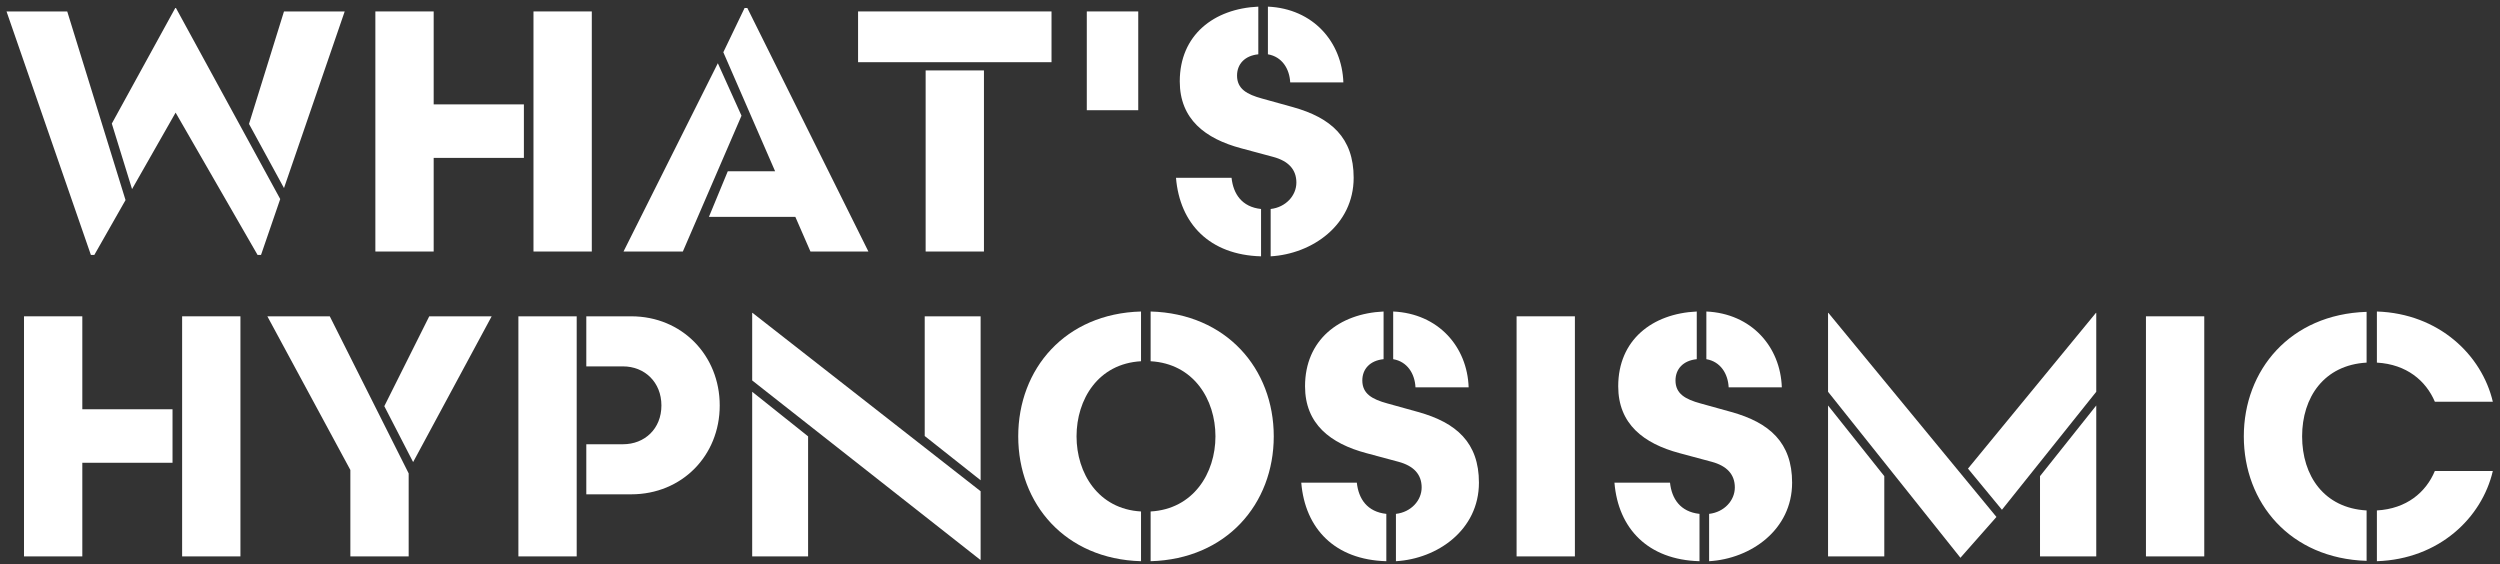 <svg width="328" height="74" viewBox="0 0 328 74" fill="none" xmlns="http://www.w3.org/2000/svg">
<rect x="0" y="0" width="328" height="74" fill="#333333" stroke="none"/>
<path d="M294.388 57.25C294.388 48.565 300.463 41.23 310.498 40.915V47.575C304.918 47.89 302.038 52.12 302.038 57.25C302.038 62.425 304.918 66.655 310.498 66.97V73.585C300.463 73.27 294.388 65.98 294.388 57.25ZM327.058 61.795C325.618 67.96 319.993 73.36 311.848 73.63V66.97C315.763 66.745 318.283 64.585 319.453 61.795H327.058ZM327.058 52.705H319.453C318.283 49.96 315.763 47.8 311.848 47.575V40.87C319.993 41.14 325.618 46.585 327.058 52.705Z" fill="white"/>
<path d="M289.199 73H281.549V41.5H289.199V73Z" fill="white"/>
<path d="M239.884 41.05L261.934 67.825L257.209 73.18L239.839 51.4V41.05H239.884ZM275.029 41.05V51.4L262.654 66.88L258.199 61.48L274.984 41.05H275.029ZM275.029 73H267.649V62.47L275.029 53.2V73ZM247.219 73H239.839V53.2L247.219 62.47V73Z" fill="white"/>
<path d="M235.125 63.325C235.125 69.535 229.68 73.315 224.235 73.63V67.42C226.215 67.195 227.61 65.665 227.61 63.955C227.61 62.245 226.575 61.12 224.55 60.58L220.365 59.455C215.64 58.195 212.31 55.63 212.31 50.68C212.31 44.605 216.765 41.14 222.615 40.87V47.125C220.815 47.305 219.825 48.43 219.825 49.915C219.825 51.67 221.13 52.39 223.11 52.93L227.16 54.055C232.155 55.45 235.125 58.06 235.125 63.325ZM219.105 63.325C219.33 65.44 220.455 67.15 222.975 67.42V73.63C216.225 73.45 212.31 69.355 211.815 63.325H219.105ZM226.8 50.815C226.71 49.015 225.72 47.44 223.875 47.125V40.87C229.815 41.14 233.595 45.505 233.775 50.815H226.8Z" fill="white"/>
<path d="M206.626 73H198.976V41.5H206.626V73Z" fill="white"/>
<path d="M194.036 63.325C194.036 69.535 188.591 73.315 183.146 73.63V67.42C185.126 67.195 186.521 65.665 186.521 63.955C186.521 62.245 185.486 61.12 183.461 60.58L179.276 59.455C174.551 58.195 171.221 55.63 171.221 50.68C171.221 44.605 175.676 41.14 181.526 40.87V47.125C179.726 47.305 178.736 48.43 178.736 49.915C178.736 51.67 180.041 52.39 182.021 52.93L186.071 54.055C191.066 55.45 194.036 58.06 194.036 63.325ZM178.016 63.325C178.241 65.44 179.366 67.15 181.886 67.42V73.63C175.136 73.45 171.221 69.355 170.726 63.325H178.016ZM185.711 50.815C185.621 49.015 184.631 47.44 182.786 47.125V40.87C188.726 41.14 192.506 45.505 192.686 50.815H185.711Z" fill="white"/>
<path d="M167.117 57.25C167.117 66.115 160.907 73.36 150.962 73.63V67.105C156.587 66.79 159.467 62.065 159.467 57.25C159.467 52.39 156.587 47.71 150.962 47.395V40.87C160.907 41.14 167.117 48.385 167.117 57.25ZM133.592 57.25C133.592 48.385 139.757 41.14 149.702 40.87V47.395C144.077 47.71 141.242 52.39 141.242 57.25C141.242 62.065 144.077 66.79 149.702 67.105V73.63C139.757 73.36 133.592 66.115 133.592 57.25Z" fill="white"/>
<path d="M98.732 41.05L128.657 64.45V73.45H128.612L98.687 49.915V41.05H98.732ZM106.022 73H98.687V51.4L106.022 57.25V73ZM128.657 41.5V63.01L121.322 57.205V41.5H128.657Z" fill="white"/>
<path d="M82.818 64.855H76.923V58.285H81.738C84.573 58.285 86.778 56.26 86.778 53.2C86.778 50.14 84.573 48.07 81.738 48.07H76.923V41.5H82.818C89.478 41.5 94.428 46.63 94.428 53.2C94.428 59.77 89.478 64.855 82.818 64.855ZM75.663 73H68.013V41.5H75.663V73Z" fill="white"/>
<path d="M43.267 41.5L53.617 62.11V73H45.967V61.66L35.077 41.5H43.267ZM64.507 41.5L54.202 60.625L50.422 53.29L56.317 41.5H64.507Z" fill="white"/>
<path d="M10.8 41.5V53.695H22.635V60.715H10.8V73H3.15V41.5H10.8ZM23.895 73V41.5H31.545V73H23.895Z" fill="white"/>
<path d="M177.6 23.325C177.6 29.535 172.155 33.315 166.71 33.63V27.42C168.69 27.195 170.085 25.665 170.085 23.955C170.085 22.245 169.05 21.12 167.025 20.58L162.84 19.455C158.115 18.195 154.785 15.63 154.785 10.68C154.785 4.605 159.24 1.14 165.09 0.87V7.125C163.29 7.305 162.3 8.43 162.3 9.915C162.3 11.67 163.605 12.39 165.585 12.93L169.635 14.055C174.63 15.45 177.6 18.06 177.6 23.325ZM161.58 23.325C161.805 25.44 162.93 27.15 165.45 27.42V33.63C158.7 33.45 154.785 29.355 154.29 23.325H161.58ZM169.275 10.815C169.185 9.015 168.195 7.44 166.35 7.125V0.87C172.29 1.14 176.07 5.505 176.25 10.815H169.275Z" fill="white"/>
<path d="M142.588 14.46V1.5H149.338V14.46H142.588Z" fill="white"/>
<path d="M129.094 33H121.444V9.24H129.094V33ZM112.579 8.16V1.5H137.959V8.16H112.579Z" fill="white"/>
<path d="M93.01 28.455L95.485 22.47H101.695L94.9 6.855L97.69 1.05H98.05L113.935 33H106.33L104.35 28.455H93.01ZM97.285 15.18L89.59 33H81.805L94.18 8.295L97.285 15.18Z" fill="white"/>
<path d="M56.898 1.5V13.695H68.734V20.715H56.898V33H49.248V1.5H56.898ZM69.993 33V1.5H77.644V33H69.993Z" fill="white"/>
<path d="M23.085 1.05L36.765 26.115L34.245 33.45H33.795L23.04 14.775L17.325 24.81L14.67 16.215L22.995 1.05H23.085ZM8.82 1.5L16.47 26.25L12.375 33.45H11.925L0.855 1.5H8.82ZM45.225 1.5L37.26 24.675L32.67 16.26L37.26 1.5H45.225Z" fill="white"/>
</svg>
